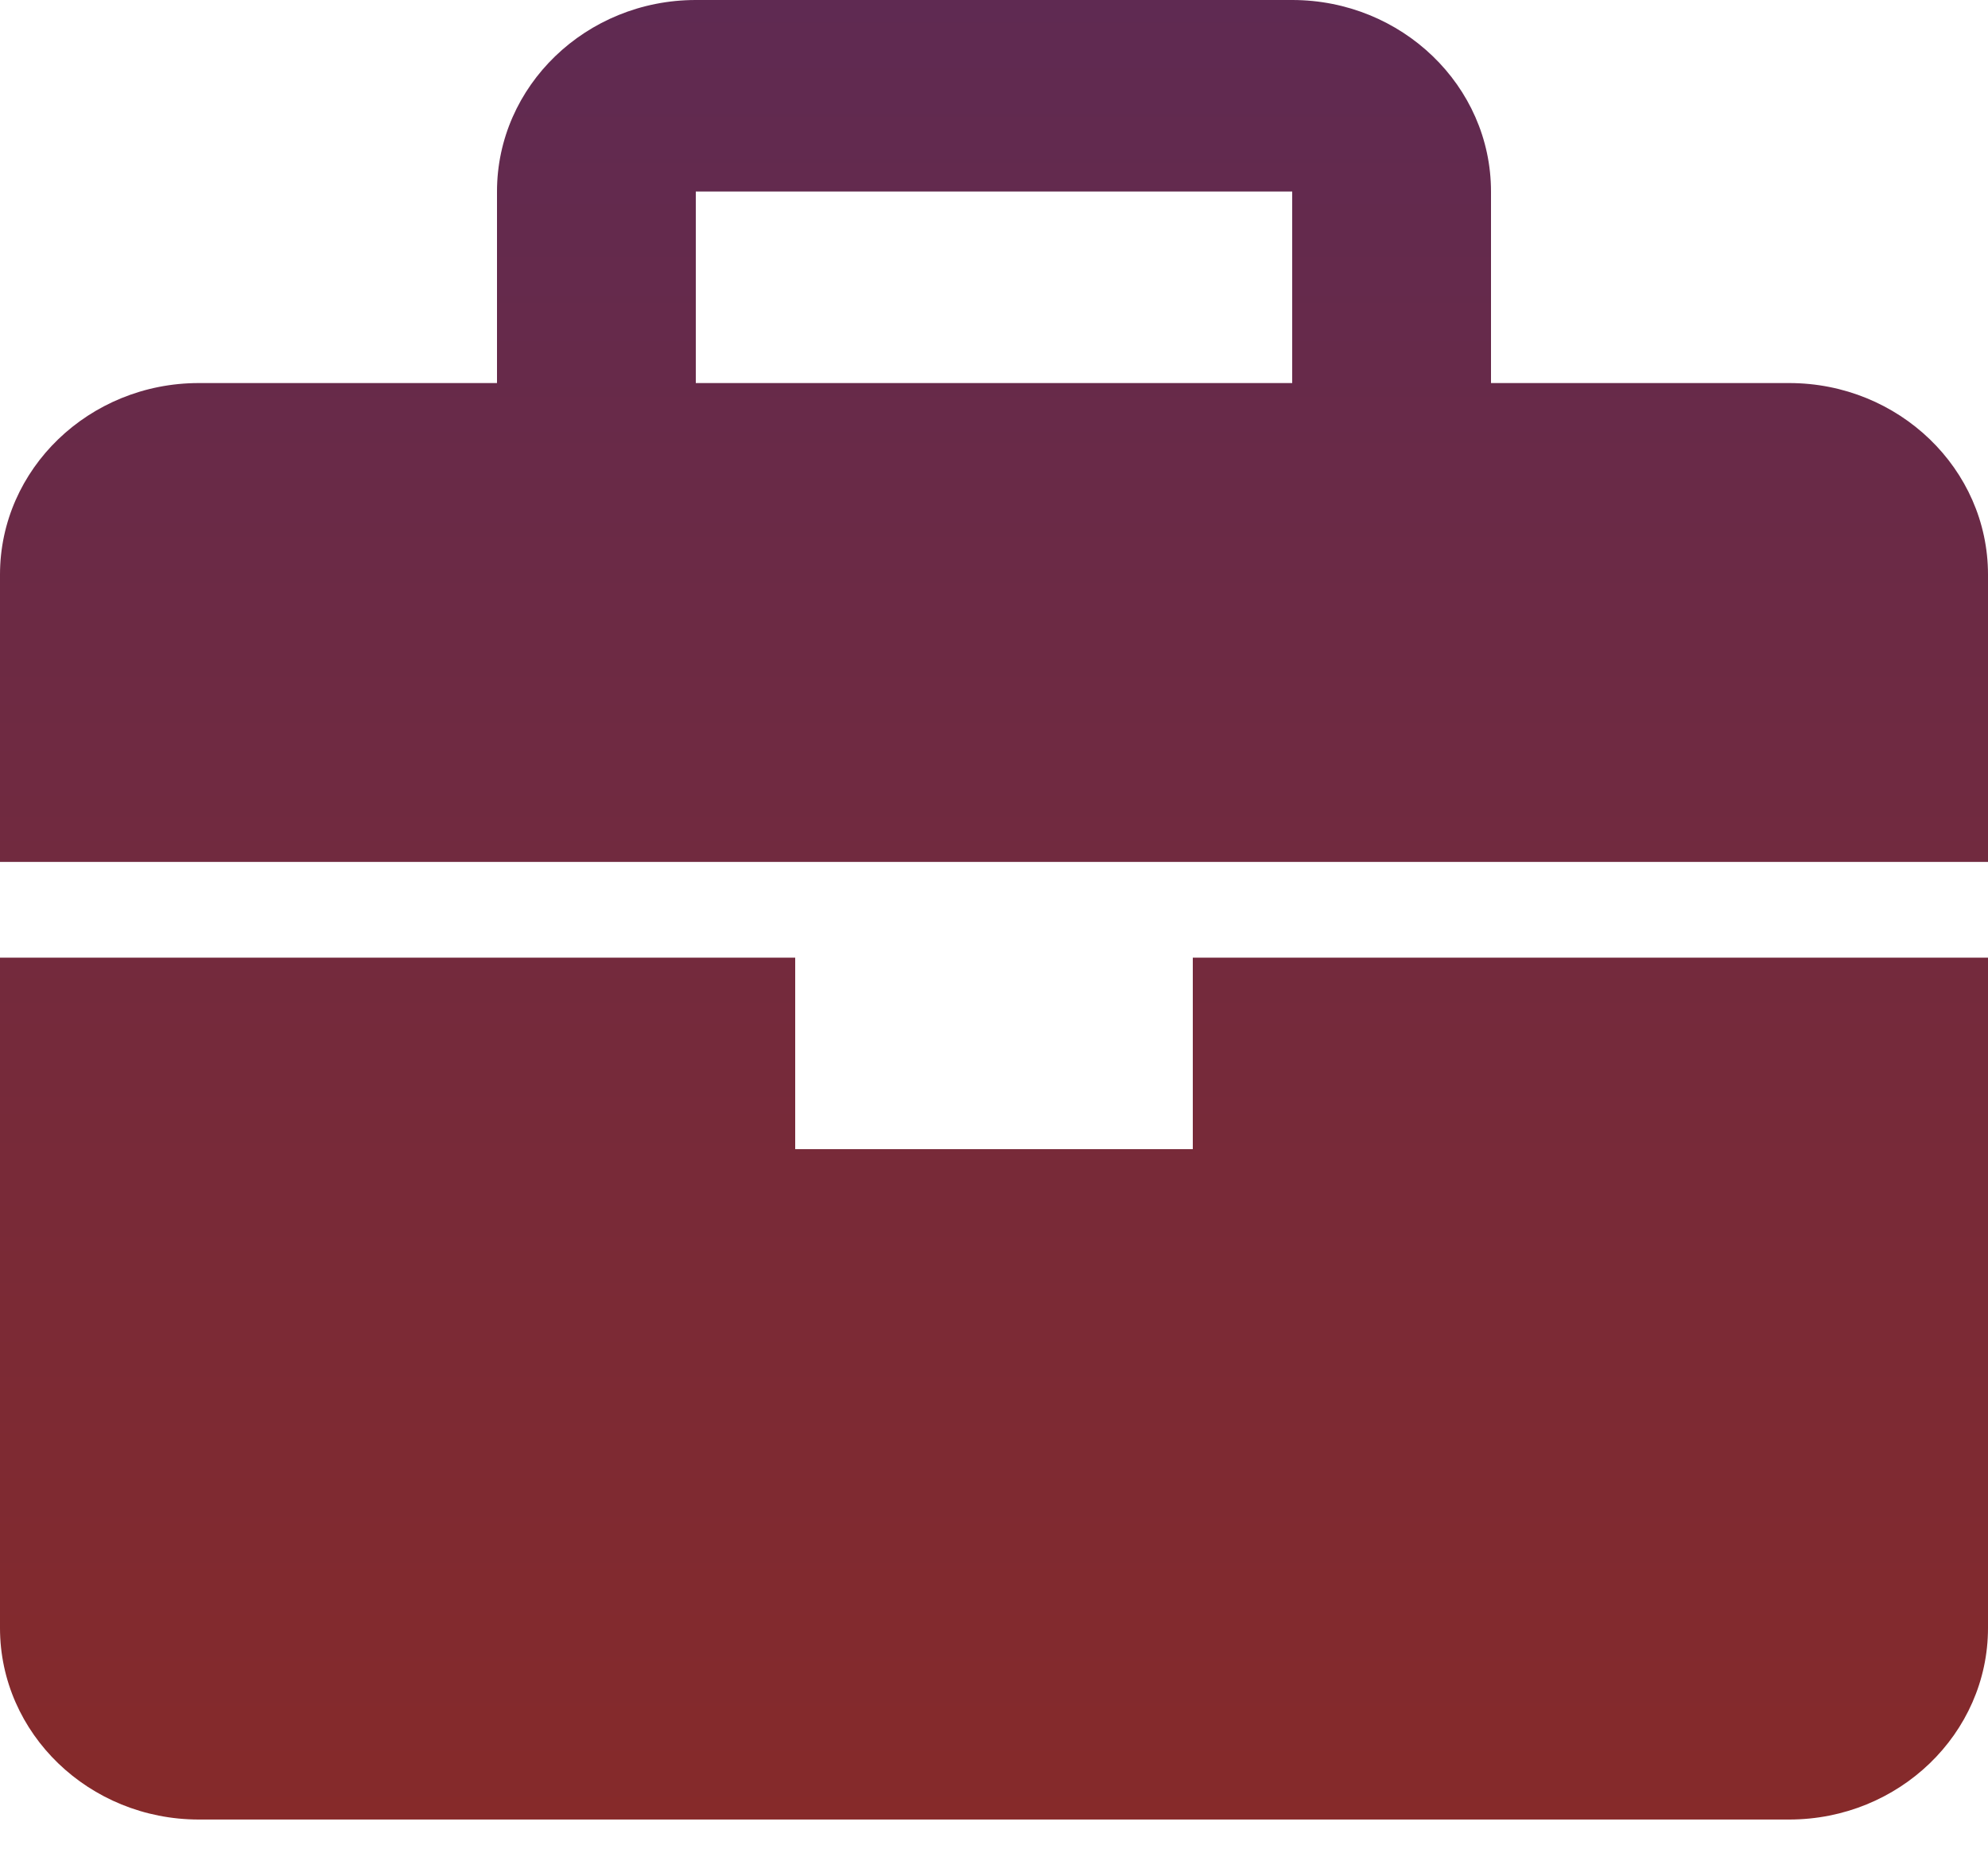 <svg width="57" height="53" viewBox="0 0 57 53" fill="none" xmlns="http://www.w3.org/2000/svg">
<path d="M51.3 10.982H42.75V5.491C42.75 2.463 40.194 0 37.05 0H19.95C16.806 0 14.25 2.463 14.25 5.491V10.982H5.7C2.556 10.982 0 13.445 0 16.473V24.71H57V16.473C57 13.445 54.444 10.982 51.3 10.982ZM19.95 5.491H37.05V10.982H19.95V5.491ZM34.2 32.946H22.8V27.455H0V46.674C0 49.702 2.556 52.165 5.7 52.165H51.3C54.444 52.165 57 49.702 57 46.674V27.455H34.2V32.946Z" fill="url(#paint0_linear_4253_1039)"/>
<defs>
<linearGradient id="paint0_linear_4253_1039" x1="28.5" y1="0" x2="28.5" y2="52.165" gradientUnits="userSpaceOnUse">
<stop stop-color="#5F2A52"/>
<stop offset="1" stop-color="#862A2A"/>
</linearGradient>
</defs>
</svg>
